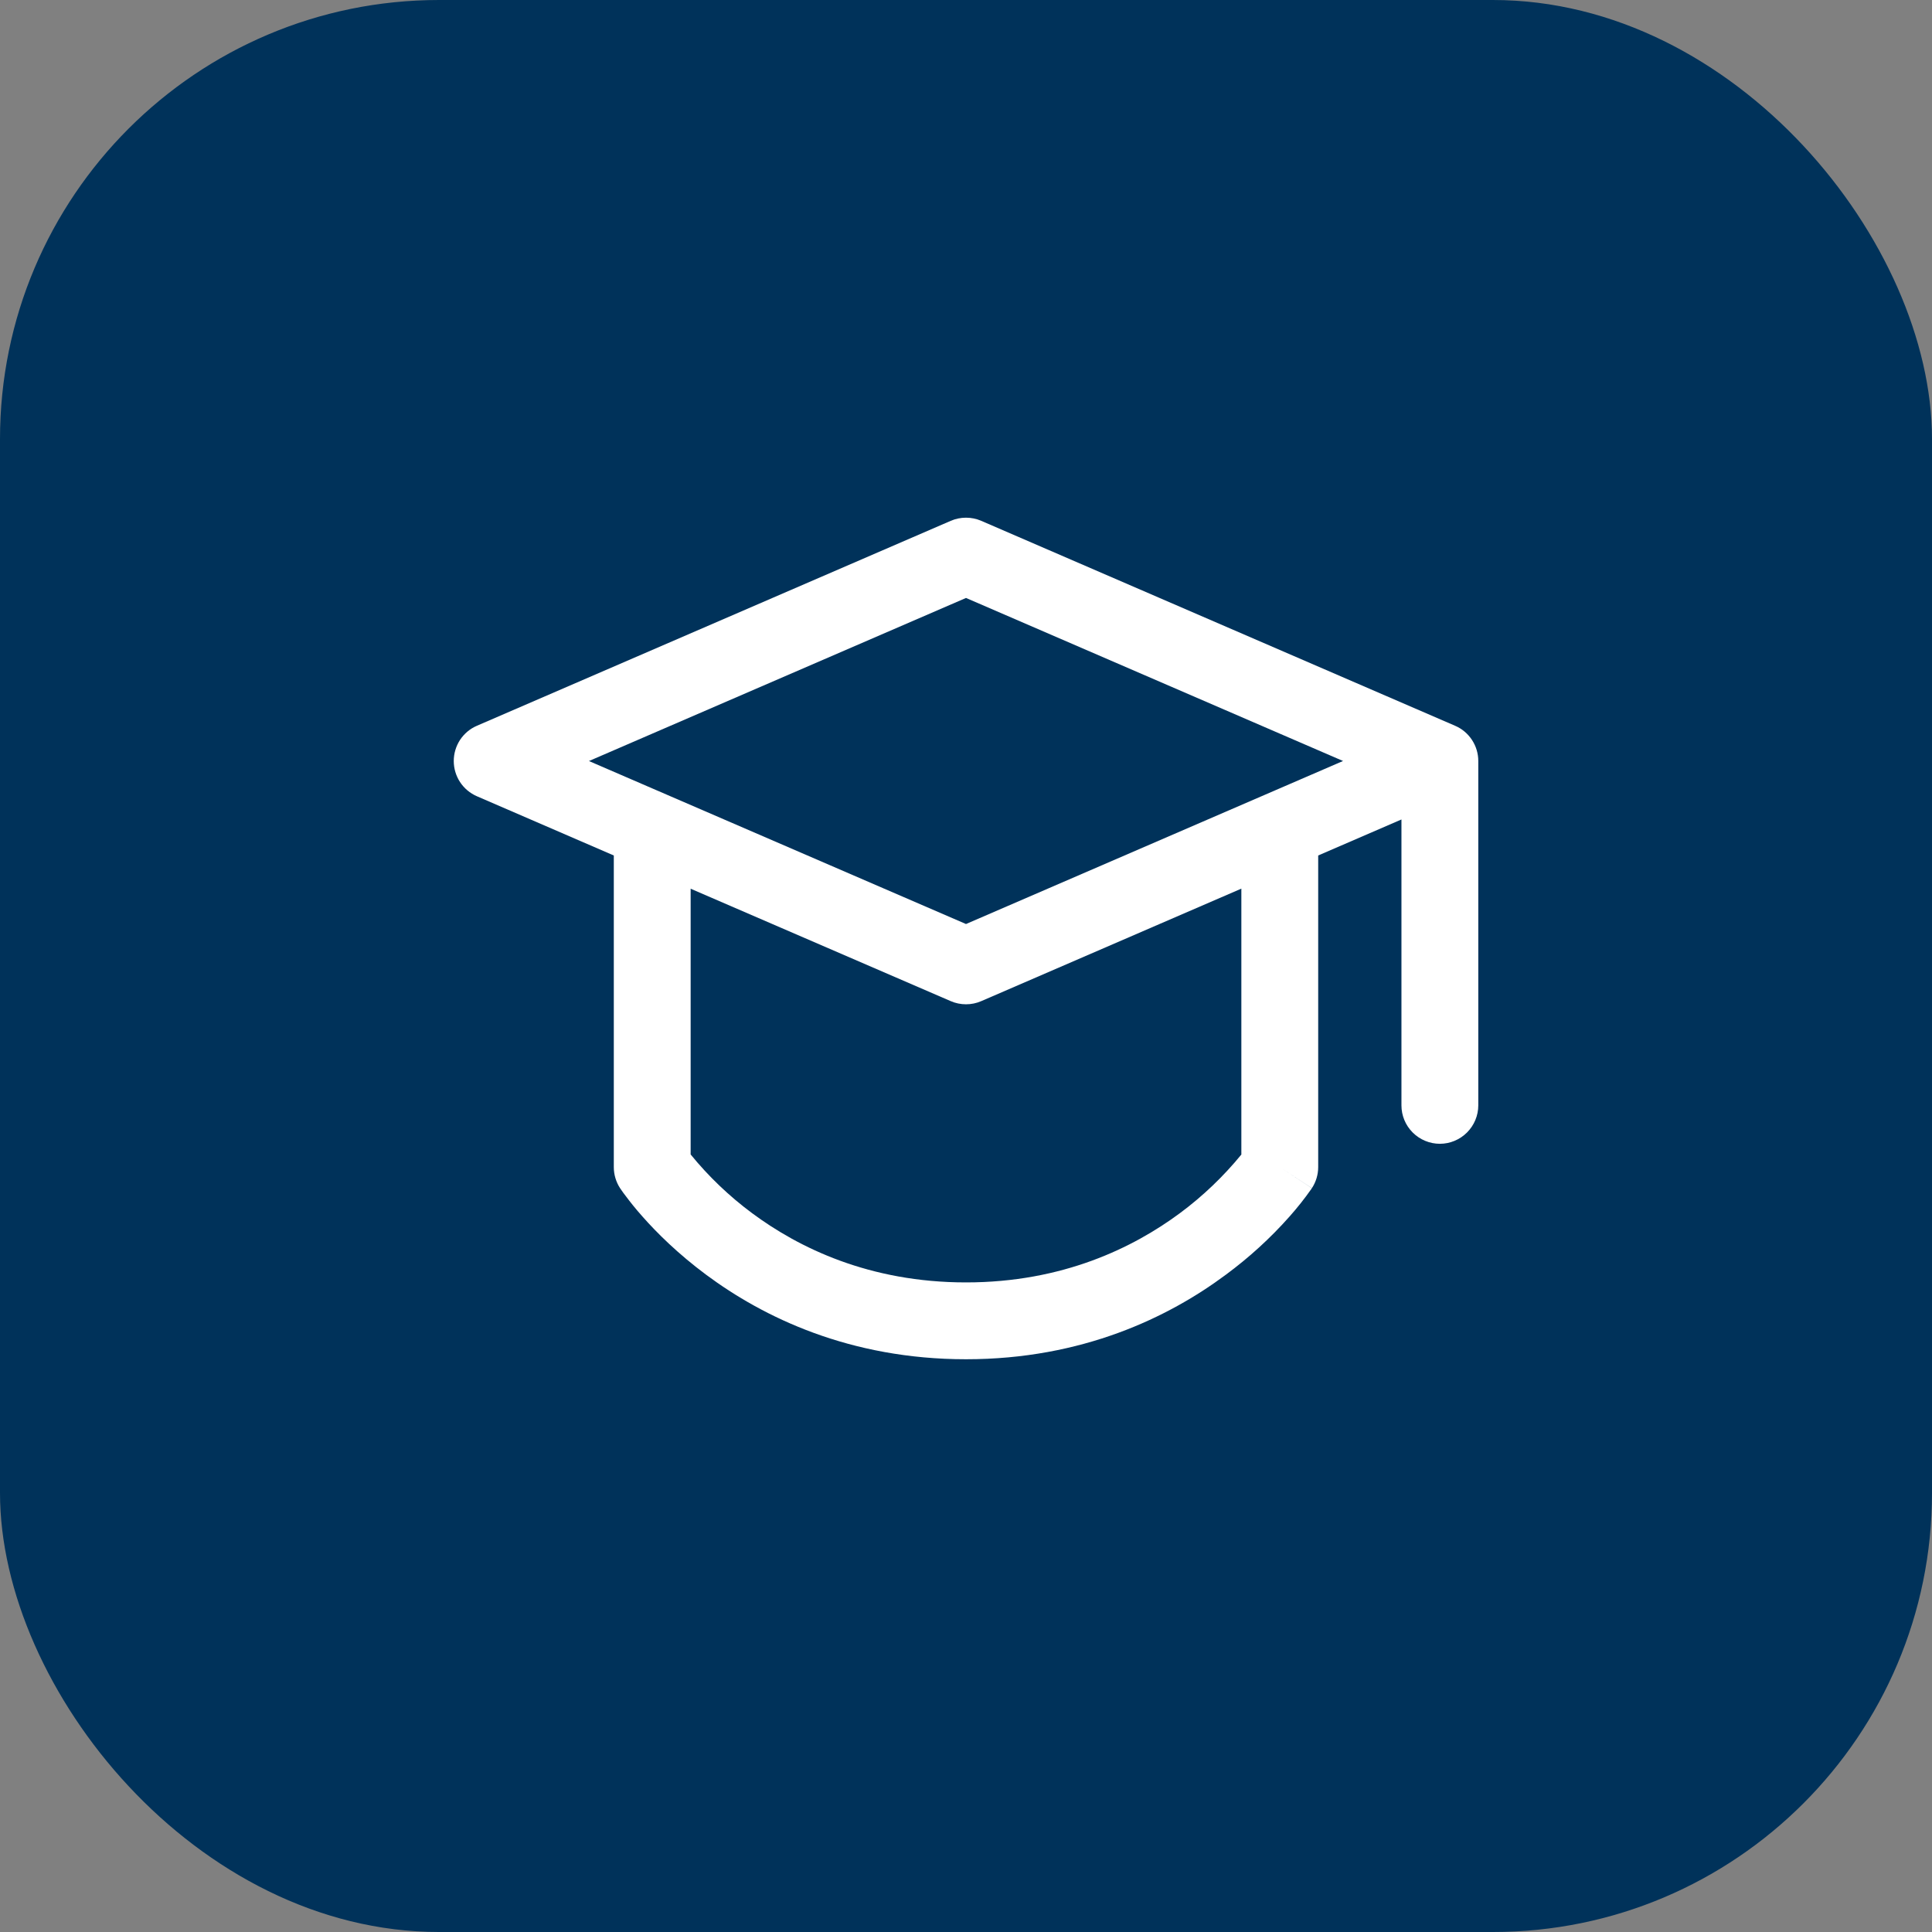 <svg width="44" height="44" viewBox="0 0 44 44" fill="none" xmlns="http://www.w3.org/2000/svg">
<rect x="0" y="0" width="44" height="44" fill="#808080" stroke="none"/>
<rect width="44" height="44" rx="10" fill="#00325A"/>
<path d="M22.348 11.862C22.238 11.814 22.12 11.79 22 11.79C21.88 11.79 21.762 11.814 21.652 11.862L10.861 16.529C10.704 16.596 10.571 16.709 10.477 16.851C10.384 16.994 10.334 17.161 10.334 17.331C10.334 17.502 10.384 17.669 10.477 17.811C10.571 17.954 10.704 18.066 10.861 18.134L13.979 19.483V26.581C13.979 26.75 14.029 26.917 14.121 27.059L14.123 27.061L14.124 27.062L14.127 27.067L14.136 27.081C14.176 27.141 14.219 27.199 14.264 27.256C14.348 27.369 14.47 27.524 14.633 27.707C14.956 28.073 15.438 28.553 16.084 29.033C17.382 29.997 19.347 30.956 22 30.956C24.653 30.956 26.618 29.997 27.915 29.033C28.444 28.643 28.931 28.199 29.367 27.707C29.544 27.508 29.71 27.299 29.863 27.081L29.873 27.067L29.876 27.062V27.061C29.877 27.061 29.878 27.059 29.146 26.581L29.878 27.059C29.971 26.917 30.021 26.75 30.021 26.581V19.483L31.917 18.663V25.174C31.917 25.406 32.009 25.628 32.173 25.792C32.337 25.956 32.56 26.049 32.792 26.049C33.024 26.049 33.246 25.956 33.41 25.792C33.574 25.628 33.667 25.406 33.667 25.174V17.331C33.667 17.16 33.617 16.994 33.523 16.851C33.429 16.708 33.296 16.596 33.139 16.529L22.348 11.862ZM28.271 20.238V26.294C27.862 26.794 27.392 27.243 26.873 27.628C25.811 28.415 24.204 29.206 22 29.206C19.795 29.206 18.187 28.415 17.127 27.628C16.607 27.242 16.138 26.794 15.729 26.292V20.24L21.652 22.8C21.762 22.848 21.88 22.872 22 22.872C22.12 22.872 22.238 22.848 22.348 22.8L28.271 20.238ZM22 21.044L13.413 17.332L22 13.618L30.587 17.331L22 21.044Z" fill="white"/>
</svg>
